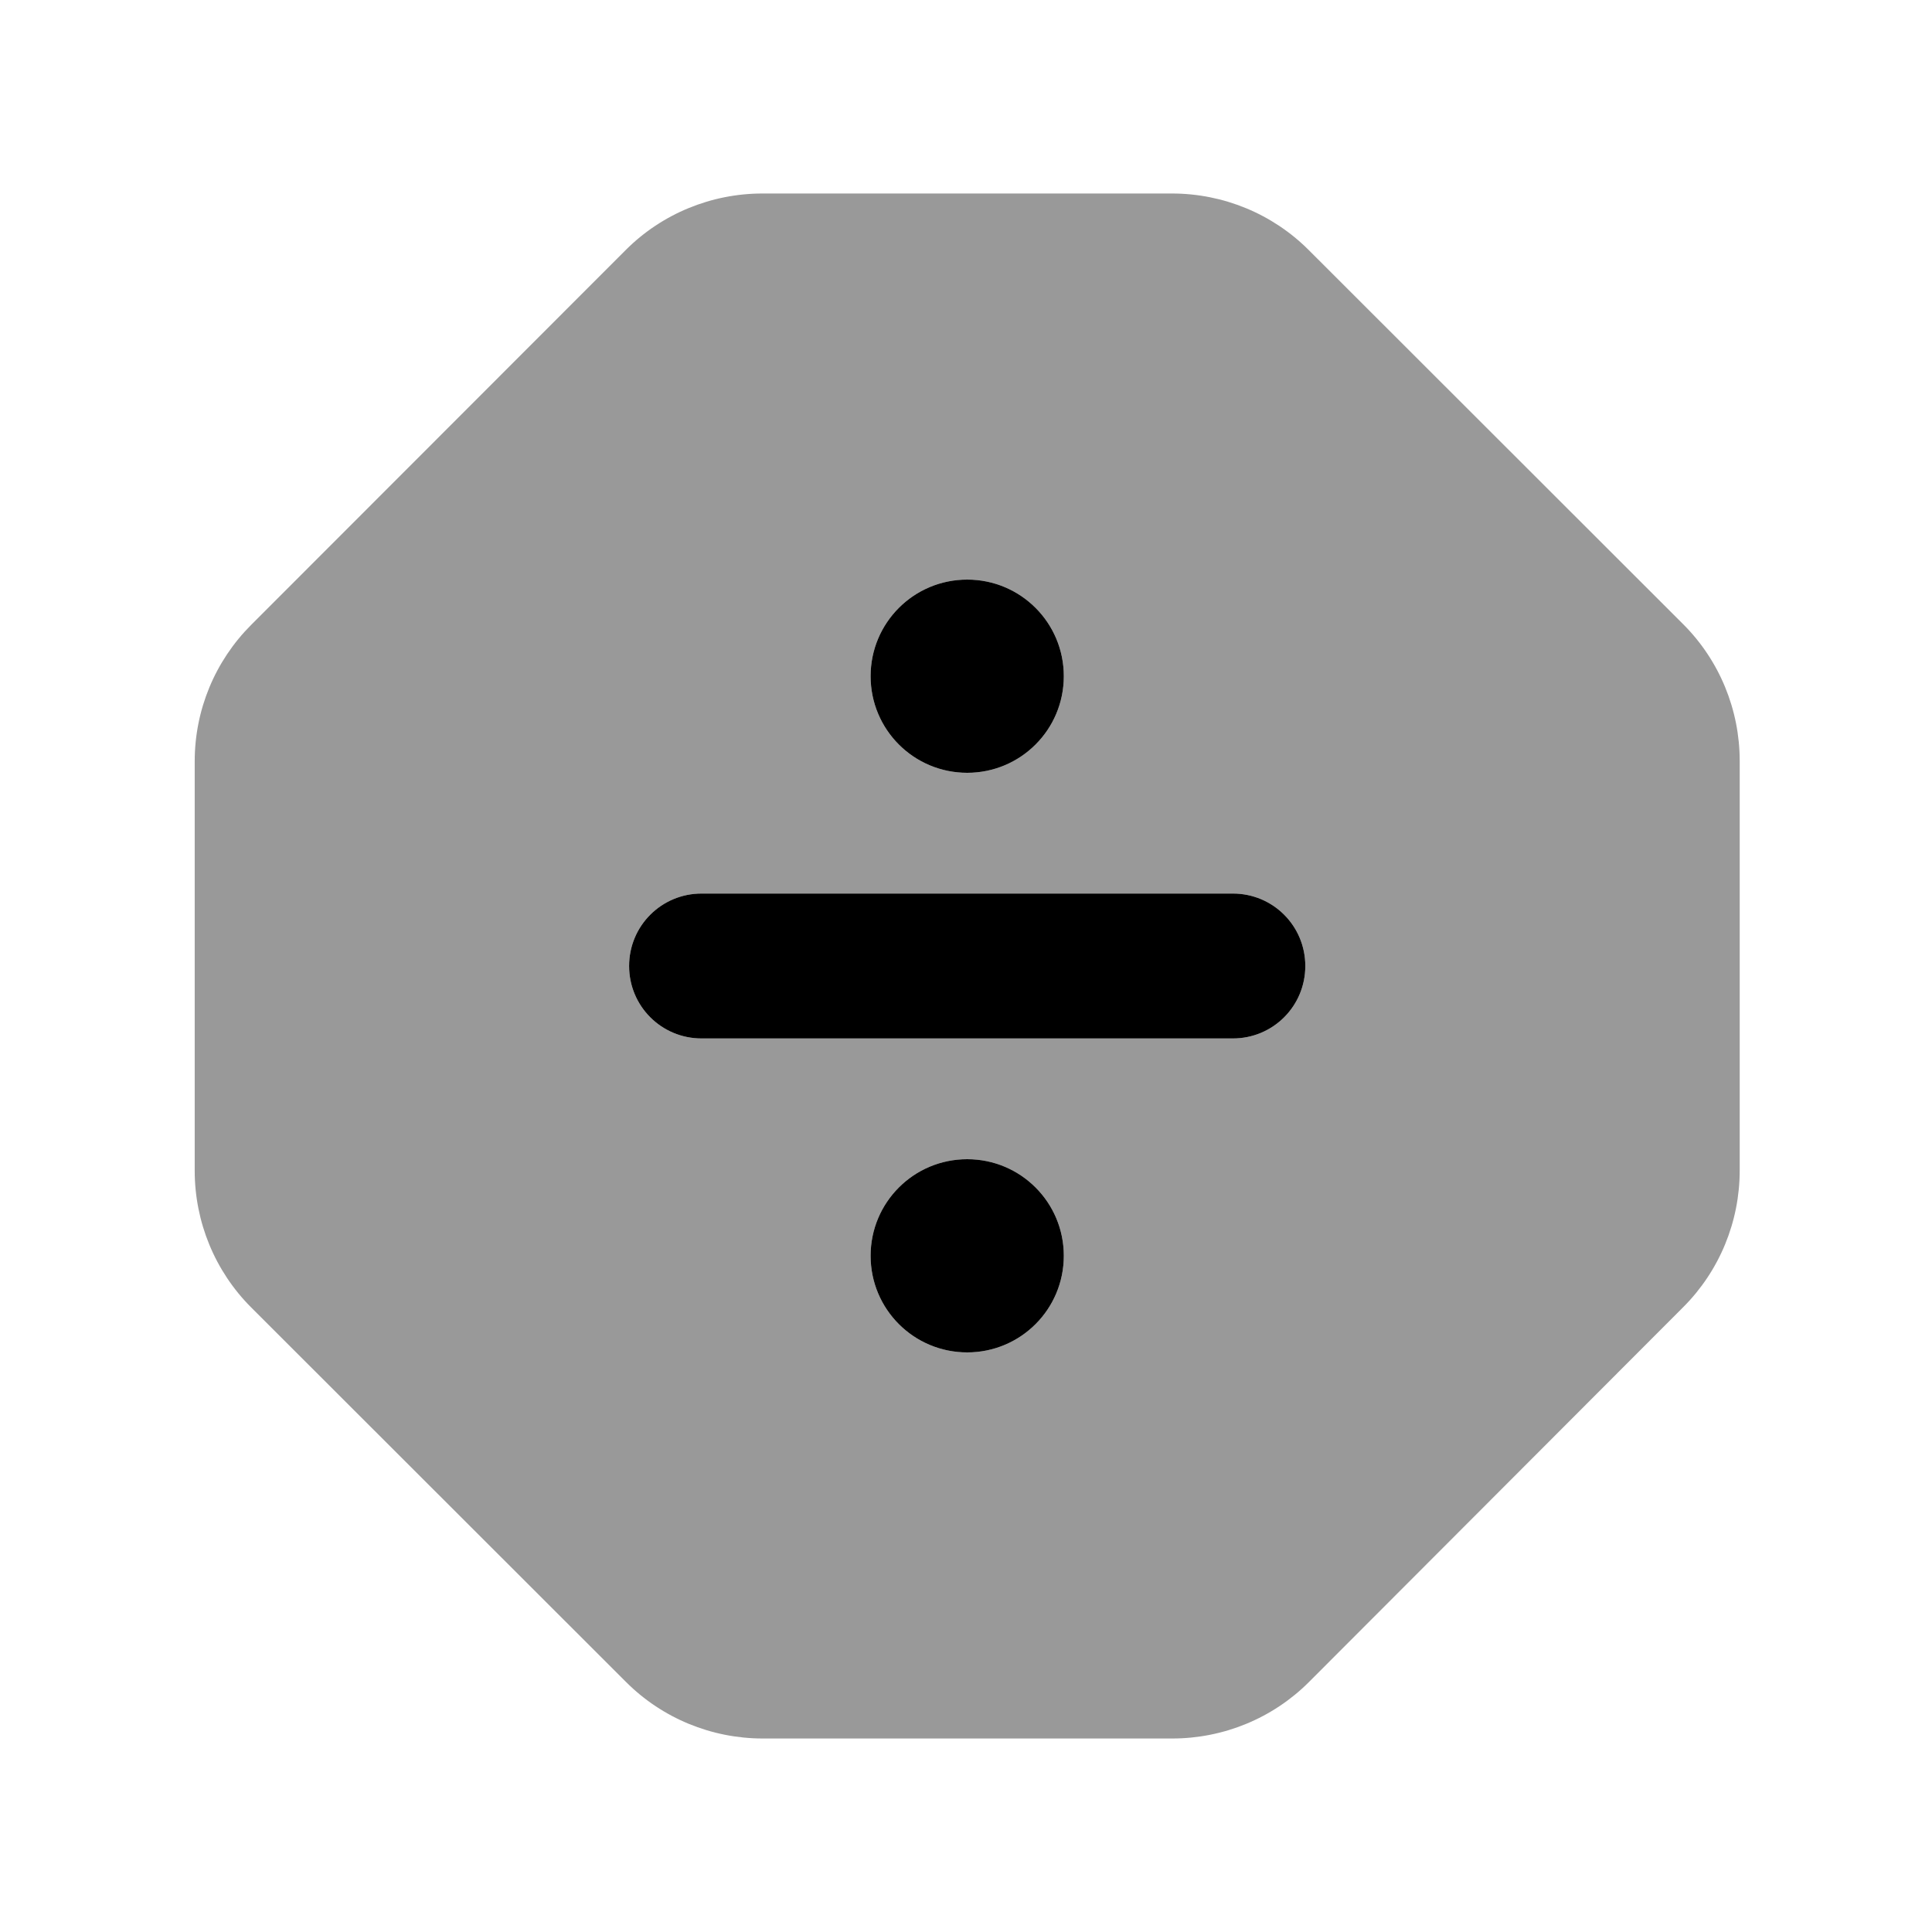 <svg xmlns="http://www.w3.org/2000/svg" viewBox="0 0 640 640"><!--! Font Awesome Pro 7.1.0 by @fontawesome - https://fontawesome.com License - https://fontawesome.com/license (Commercial License) Copyright 2025 Fonticons, Inc. --><path opacity=".4" fill="currentColor" d="M64.5 252.2L64.5 387.8C64.5 404.8 71.2 421.1 83.2 433.1L207.4 557.2C219.4 569.2 235.7 575.9 252.7 575.9L388.3 575.9C405.3 575.9 421.6 569.2 433.6 557.2L557.6 433C569.6 421 576.3 404.7 576.3 387.7L576.3 252.1C576.3 235.1 569.6 218.8 557.6 206.8L433.5 82.8C421.5 70.8 405.2 64.1 388.2 64.1L252.6 64.1C235.6 64.1 219.3 70.8 207.3 82.8L83.2 207C71.2 219 64.5 235.2 64.5 252.2zM208.4 320C208.4 306.7 219.1 296 232.4 296L408.4 296C421.7 296 432.4 306.7 432.4 320C432.4 333.3 421.7 344 408.4 344L232.4 344C219.1 344 208.4 333.3 208.4 320zM352.4 224C352.4 241.7 338.1 256 320.4 256C302.7 256 288.4 241.7 288.4 224C288.4 206.3 302.7 192 320.4 192C338.1 192 352.4 206.3 352.4 224zM352.4 416C352.4 433.7 338.1 448 320.4 448C302.7 448 288.4 433.7 288.4 416C288.4 398.3 302.7 384 320.4 384C338.1 384 352.4 398.3 352.4 416z"/><path fill="currentColor" d="M288.4 224C288.4 206.3 302.7 192 320.4 192C338.1 192 352.4 206.3 352.4 224C352.4 241.7 338.1 256 320.4 256C302.7 256 288.4 241.7 288.4 224zM208.4 320C208.4 306.7 219.1 296 232.4 296L408.4 296C421.7 296 432.4 306.7 432.4 320C432.4 333.3 421.7 344 408.4 344L232.4 344C219.1 344 208.4 333.3 208.4 320zM320.4 384C338.1 384 352.4 398.3 352.4 416C352.4 433.7 338.1 448 320.4 448C302.7 448 288.4 433.7 288.4 416C288.4 398.3 302.7 384 320.4 384z"/></svg>